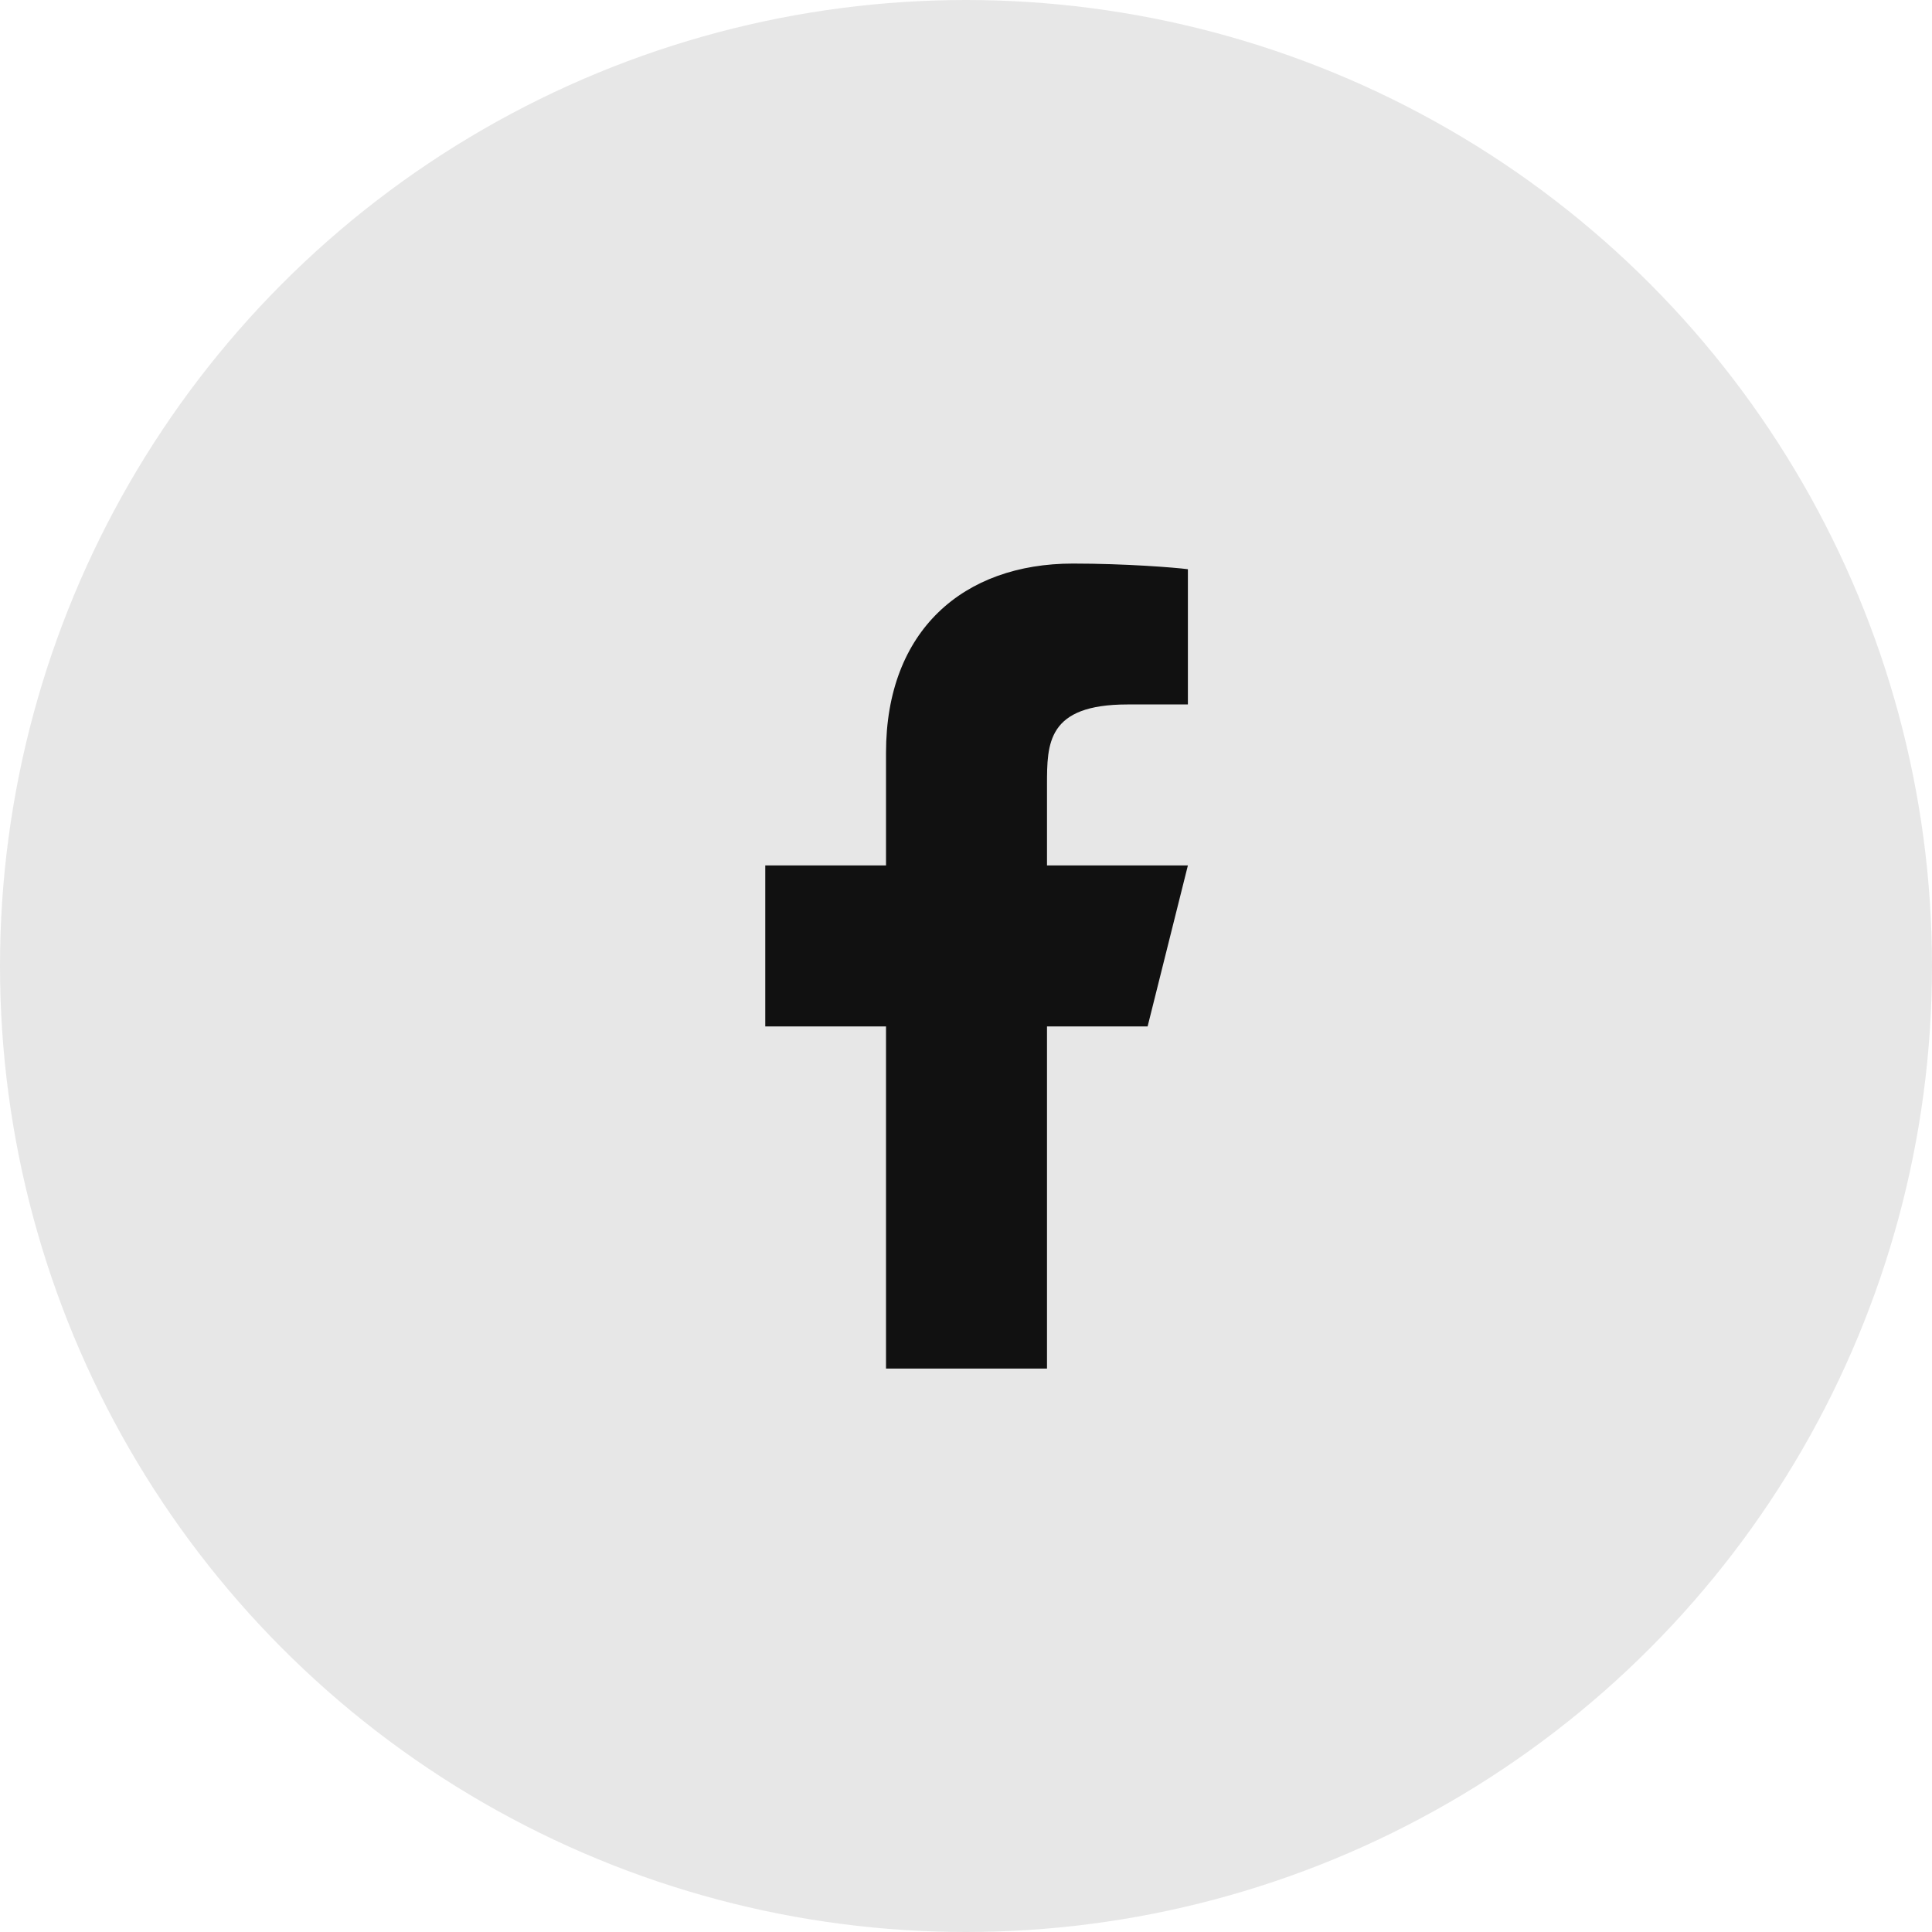 <svg width="40" height="40" viewBox="0 0 40 40" fill="none" xmlns="http://www.w3.org/2000/svg">
<circle cx="20" cy="20" r="20" fill="#111111" fill-opacity="0.1"/>
<g clip-path="url(#clip0_207_2066)">
<path d="M21.677 21.251H23.76L24.594 17.918H21.677V16.251C21.677 15.393 21.677 14.585 23.344 14.585H24.594V11.785C24.322 11.749 23.296 11.668 22.213 11.668C19.95 11.668 18.344 13.049 18.344 15.585V17.918H15.844V21.251H18.344V28.335H21.677V21.251Z" fill="#111111"/>
</g>
<defs>
<clipPath id="clip0_207_2066">
<rect width="20" height="20" fill="white" transform="translate(10 10)"/>
</clipPath>
</defs>
</svg>
